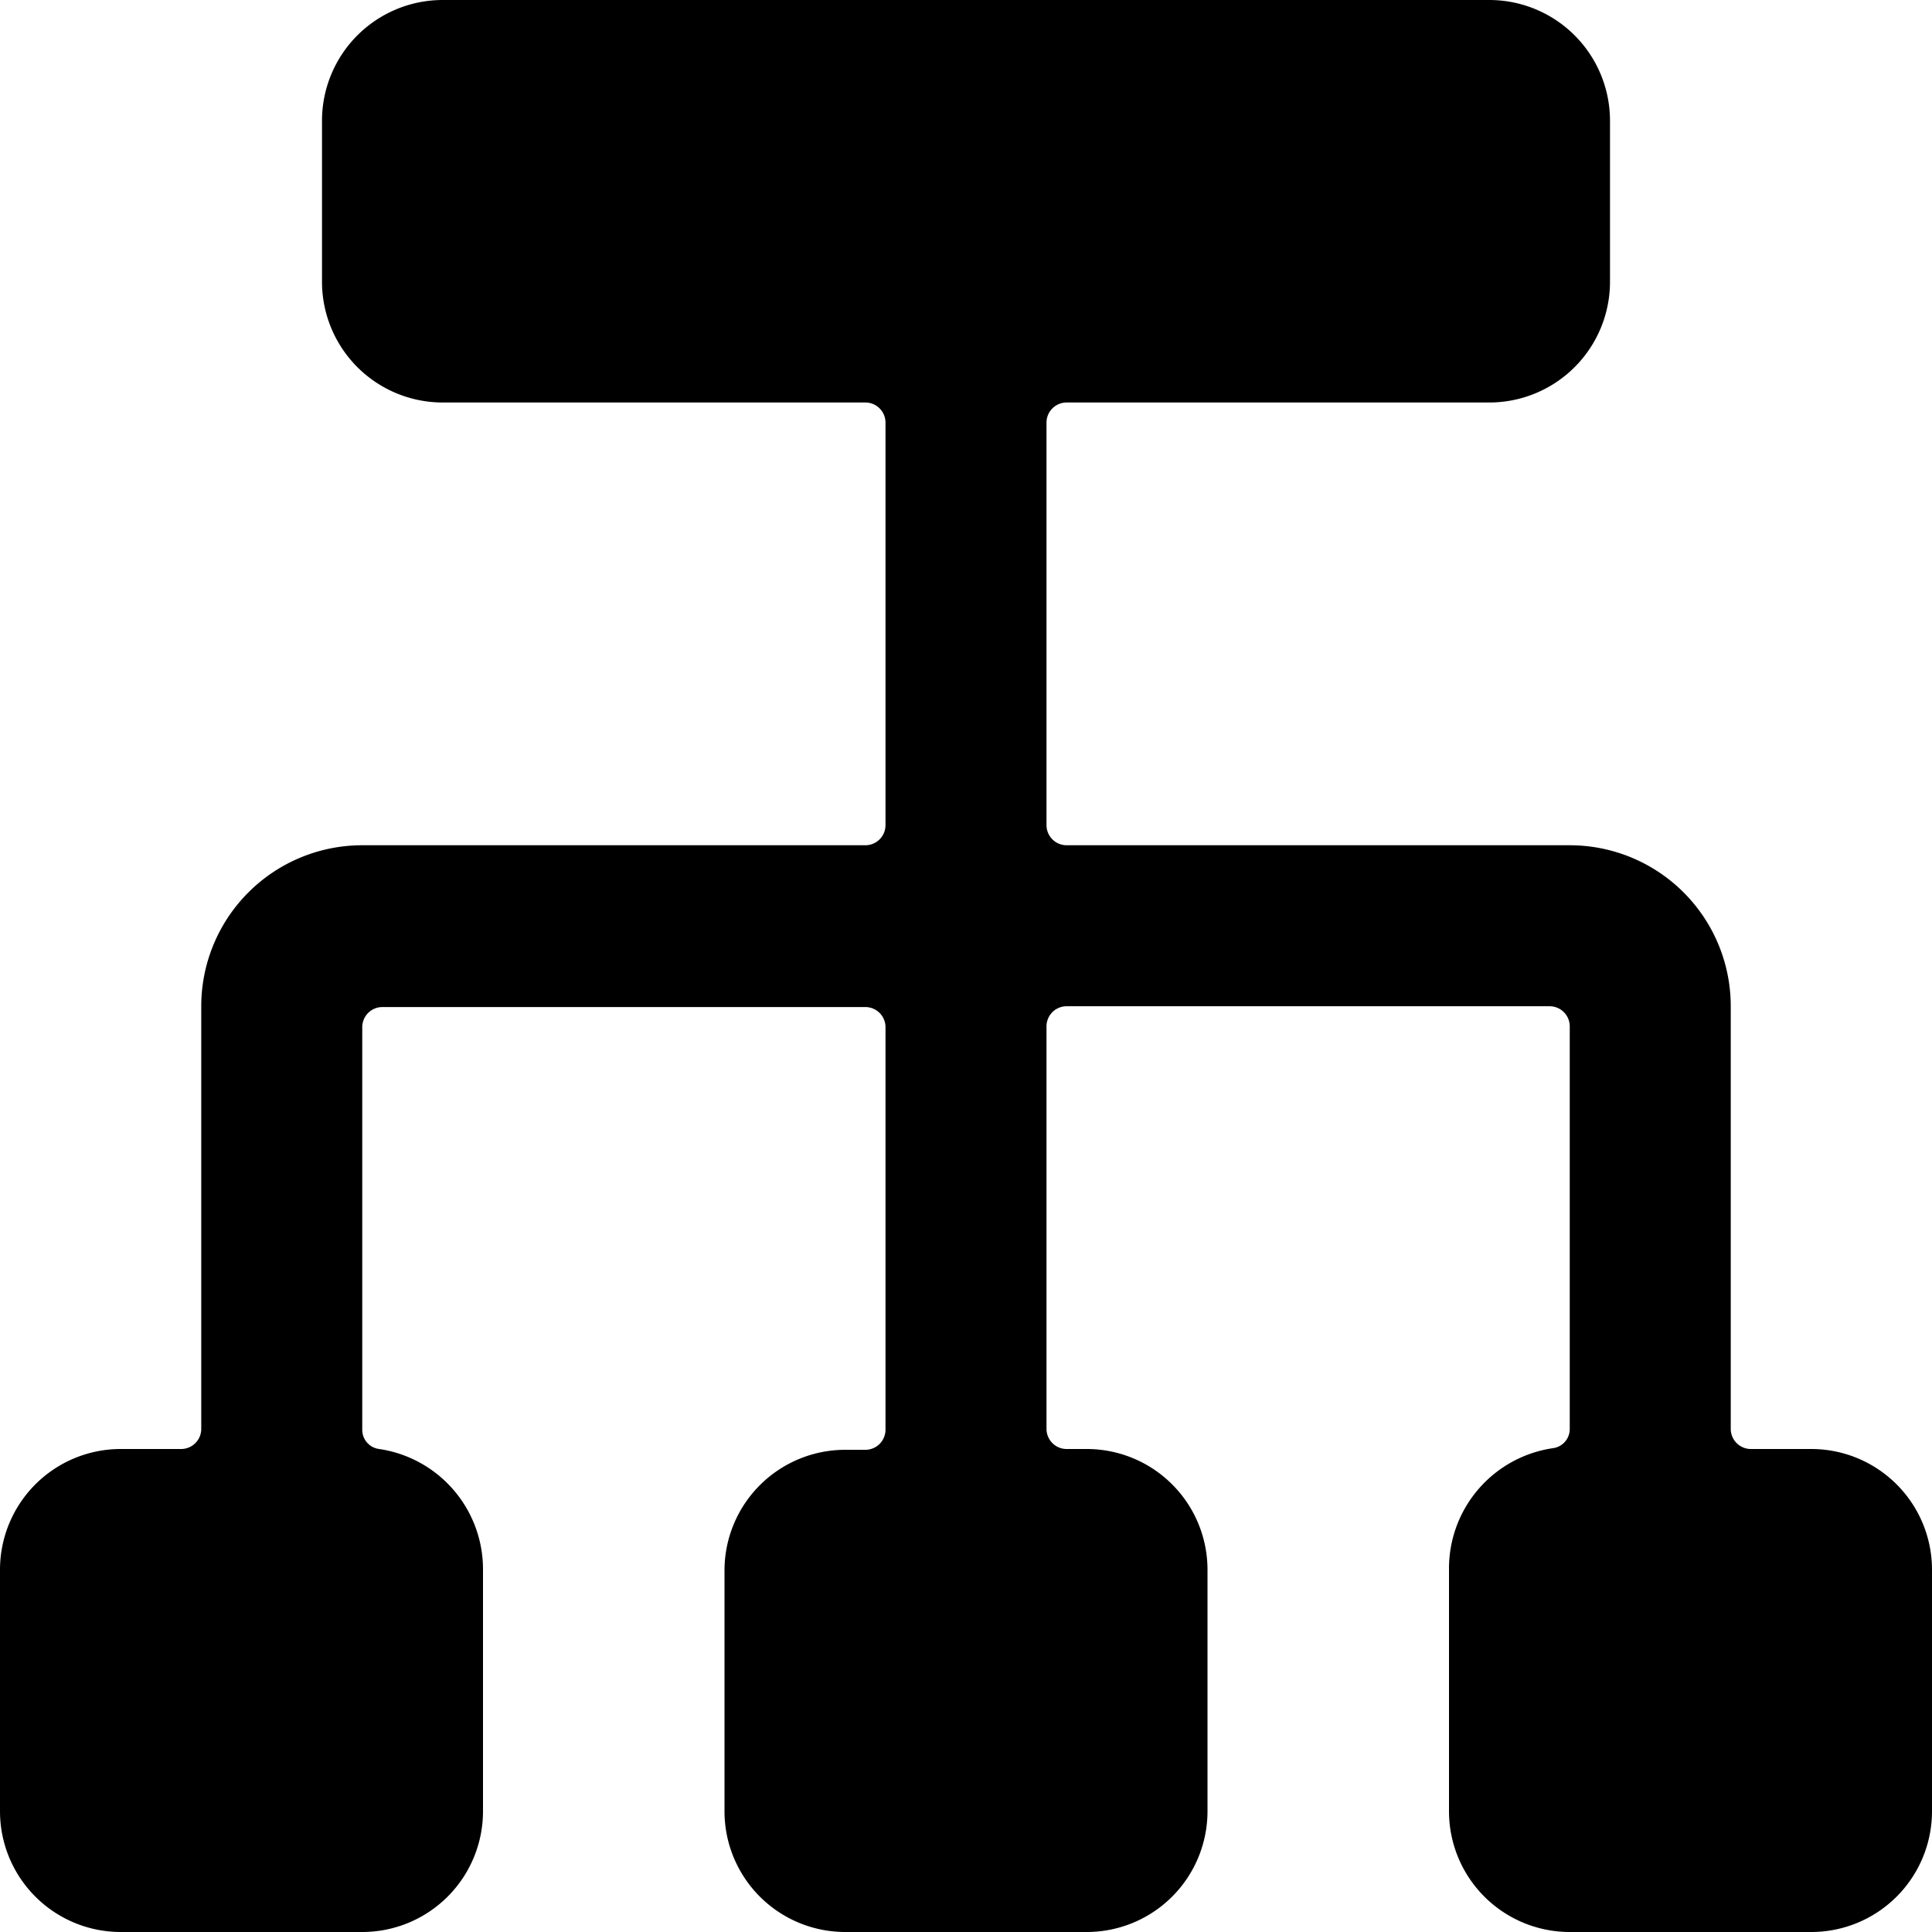 <svg xmlns="http://www.w3.org/2000/svg" viewBox="0 0 24 24"><path d="M24 19.5a1.5 1.5 0 0 0 -1.5 -1.5h-0.75a0.25 0.25 0 0 1 -0.25 -0.25V12.5a2 2 0 0 0 -2 -2h-6.25a0.25 0.25 0 0 1 -0.25 -0.25v-5a0.25 0.25 0 0 1 0.25 -0.25h5.25A1.5 1.5 0 0 0 20 3.5v-2A1.5 1.5 0 0 0 18.5 0h-13A1.5 1.5 0 0 0 4 1.5v2A1.5 1.5 0 0 0 5.5 5h5.25a0.25 0.25 0 0 1 0.25 0.25v5a0.25 0.25 0 0 1 -0.25 0.25H4.5a2 2 0 0 0 -2 2v5.25a0.25 0.25 0 0 1 -0.25 0.25H1.5A1.5 1.5 0 0 0 0 19.5v3A1.5 1.5 0 0 0 1.5 24h3A1.5 1.5 0 0 0 6 22.5v-3A1.51 1.51 0 0 0 4.71 18a0.24 0.24 0 0 1 -0.21 -0.24v-5a0.25 0.25 0 0 1 0.25 -0.25h6a0.25 0.25 0 0 1 0.25 0.25v5a0.25 0.25 0 0 1 -0.25 0.25h-0.25A1.5 1.5 0 0 0 9 19.5v3a1.5 1.5 0 0 0 1.5 1.5h3a1.5 1.5 0 0 0 1.5 -1.5v-3a1.5 1.5 0 0 0 -1.5 -1.5h-0.25a0.25 0.25 0 0 1 -0.25 -0.25v-5a0.25 0.25 0 0 1 0.25 -0.25h6a0.25 0.25 0 0 1 0.25 0.25v5a0.24 0.24 0 0 1 -0.21 0.24A1.51 1.51 0 0 0 18 19.5v3a1.5 1.5 0 0 0 1.5 1.5h3a1.5 1.5 0 0 0 1.5 -1.5Z" fill="#000000" stroke-width="1"></path></svg>